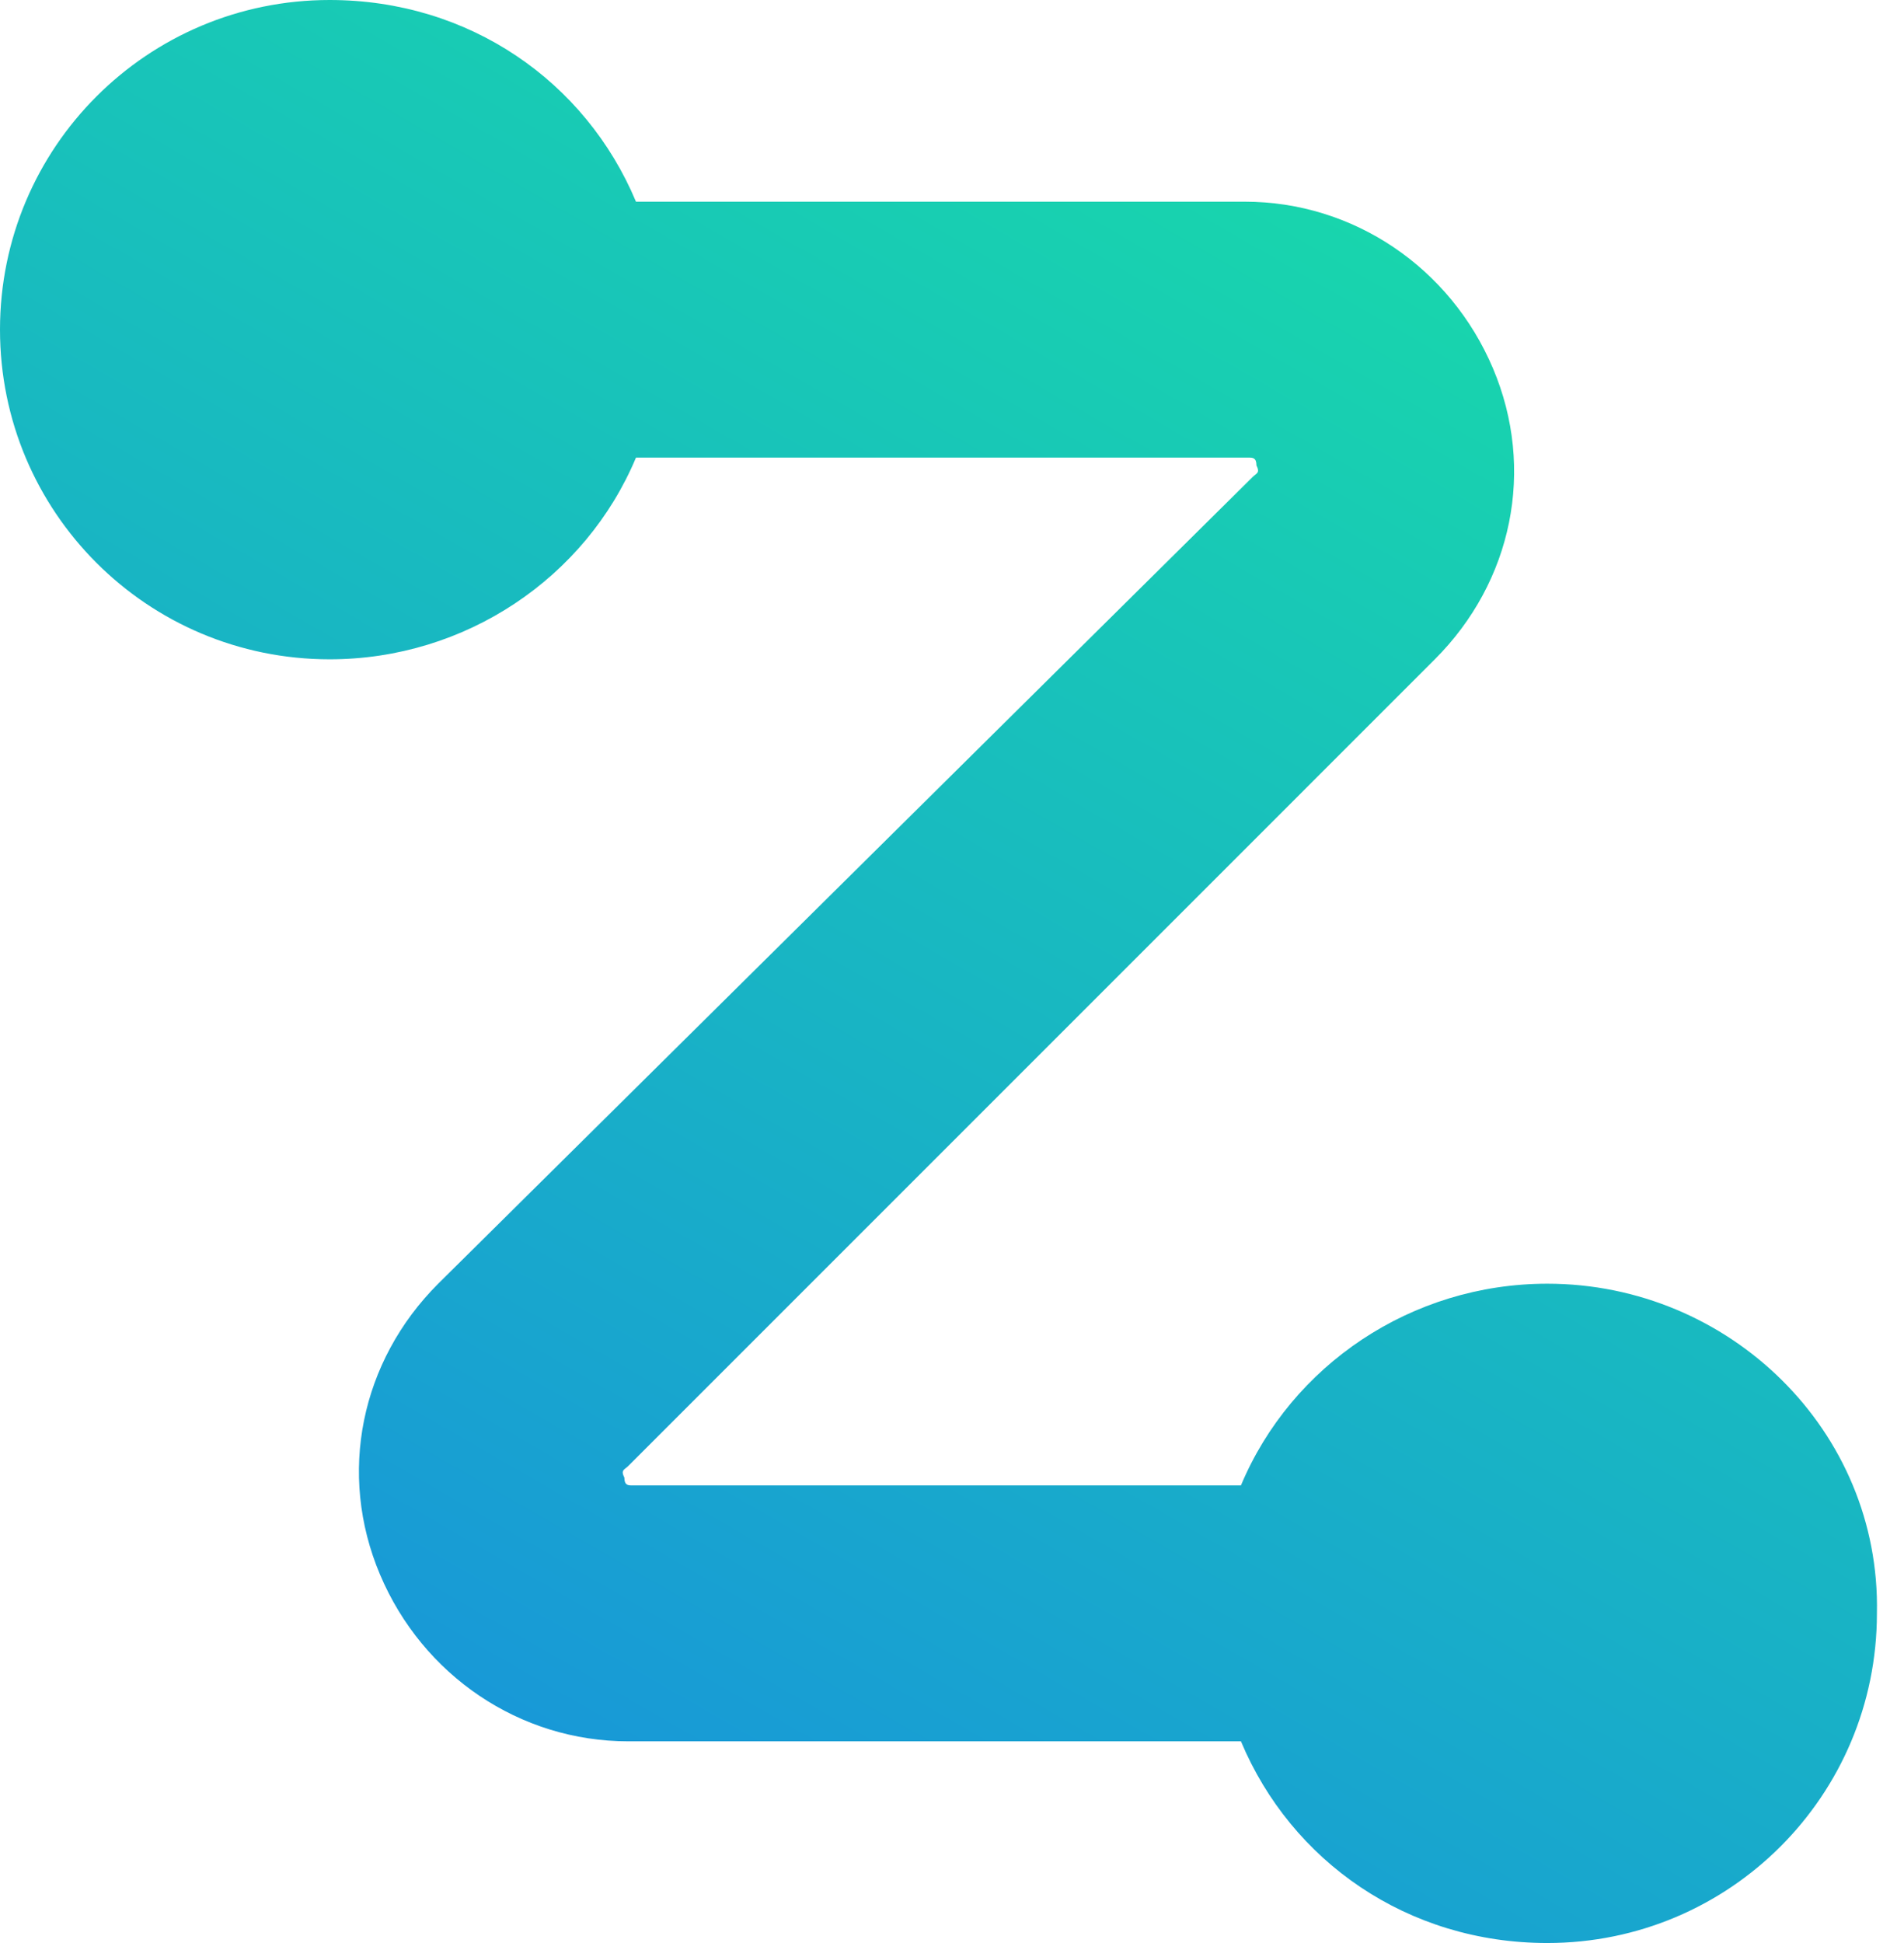 <svg width="49" height="50" viewBox="0 0 49 50" fill="none" xmlns="http://www.w3.org/2000/svg">
<path d="M39.82 33.034C36.327 33.034 33.233 35.13 31.936 38.224H16.267C16.168 38.224 16.068 38.224 16.068 38.024C15.968 37.824 16.068 37.824 16.168 37.725L36.926 16.966C38.922 14.97 39.521 12.076 38.423 9.481C37.325 6.886 34.83 5.19 32.036 5.19H16.367C15.07 2.096 12.076 0 8.483 0C3.792 0 0 3.792 0 8.483C0 13.174 3.792 16.966 8.483 16.966C11.976 16.966 15.07 14.87 16.367 11.776H32.136C32.236 11.776 32.335 11.776 32.335 11.976C32.435 12.176 32.335 12.176 32.236 12.275L11.277 33.034C9.281 35.03 8.683 37.924 9.78 40.519C10.878 43.114 13.373 44.81 16.168 44.81H31.936C33.233 47.904 36.228 50 39.82 50C44.511 50 48.303 46.208 48.303 41.517C48.403 36.826 44.511 33.034 39.82 33.034Z" fill="url(#paint0_linear)"/>
<defs>
<linearGradient id="paint0_linear" x1="13.15" y1="44.099" x2="35.203" y2="5.901" gradientUnits="userSpaceOnUse">
<stop stop-color="#1899D7"/>
<stop offset="1" stop-color="#18D5AD"/>
</linearGradient>
</defs>
</svg>
